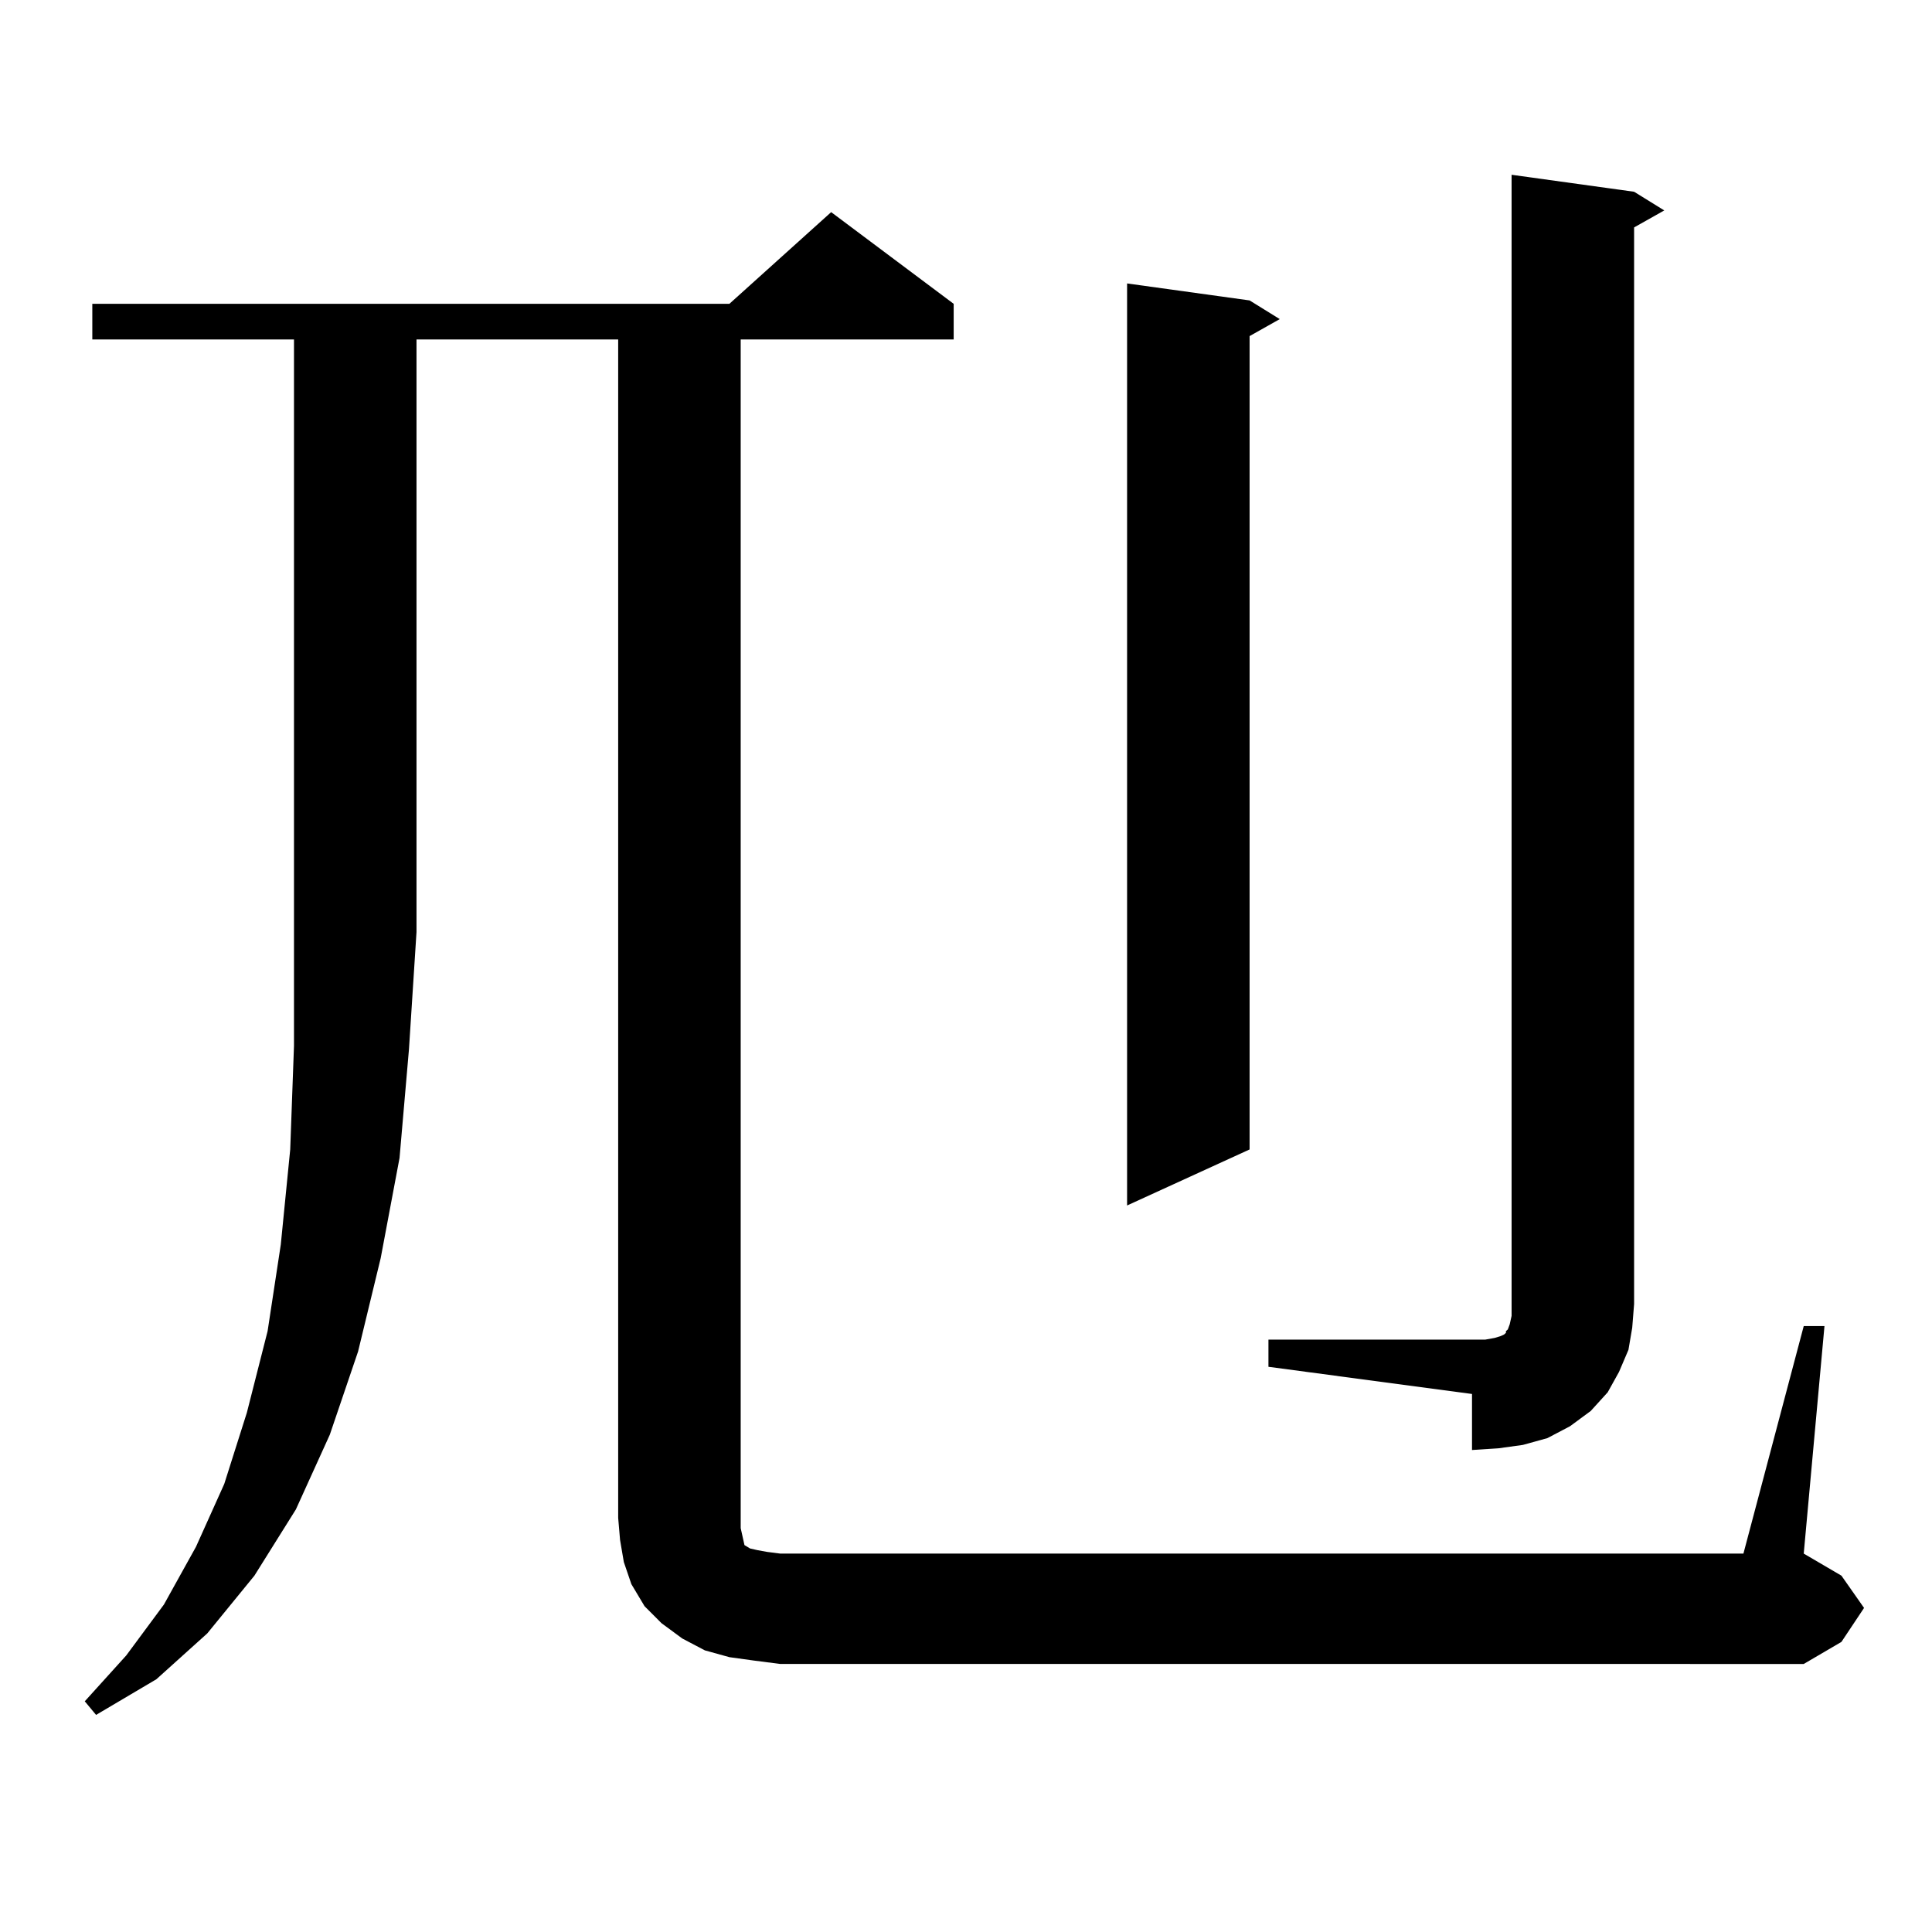 <?xml version="1.0" encoding="utf-8"?>
<!-- Generator: Adobe Illustrator 16.0.0, SVG Export Plug-In . SVG Version: 6.00 Build 0)  -->
<!DOCTYPE svg PUBLIC "-//W3C//DTD SVG 1.1//EN" "http://www.w3.org/Graphics/SVG/1.1/DTD/svg11.dtd">
<svg version="1.1" id="图层_1" xmlns="http://www.w3.org/2000/svg" xmlns:xlink="http://www.w3.org/1999/xlink" x="0px" y="0px"
	 width="1000px" height="1000px" viewBox="0 0 1000 1000" enable-background="new 0 0 1000 1000" xml:space="preserve">
<path d="M47.78,175.715v-18.457h329.748l52.682-47.461l63.413,47.461v18.457H383.381v615.234l0.976,4.395l0.976,4.395l2.927,1.758
	l3.902,0.879l4.878,0.879l6.829,0.879h498.524l31.219-117.773h10.731l-10.731,117.773l19.512,11.426l11.707,16.699l-11.707,17.578
	l-19.512,11.426H403.868l-13.658-1.758l-12.683-1.758l-12.683-3.516l-11.707-6.152l-10.731-7.91l-8.78-8.789l-6.829-11.426
	l-3.902-11.426l-1.951-11.426l-0.976-11.426V175.715H215.581v306.738l-3.902,60.645l-4.878,56.25l-9.756,51.855l-11.707,48.34
	l-14.634,43.066l-17.561,38.672l-21.463,34.277l-24.39,29.883l-26.341,23.73l-31.219,18.457l-5.854-7.031l21.463-23.73L84.852,830.5
	l16.585-29.883l14.634-32.52l11.707-36.914l10.731-42.188l6.829-44.824l4.878-49.219l1.951-53.613V175.715H47.78z M646.789,155.5
	l15.609,9.668l-15.609,8.789v420.996l-63.413,29.004V146.711L646.789,155.5z M656.545,693.391h112.192l4.878-0.879l2.927-0.879
	l1.951-0.879l0.976-0.879v-0.879l0.976-0.879l0.976-2.637l0.976-4.395V90.461l63.413,8.789l15.609,9.668l-15.609,8.789v557.227
	l-0.976,12.305l-1.951,11.426l-4.878,11.426l-5.854,10.547l-8.78,9.668l-10.731,7.91l-11.707,6.152l-12.683,3.516l-12.683,1.758
	l-13.658,0.879v-29.004l-105.363-14.063V693.391z"/>
</svg>
